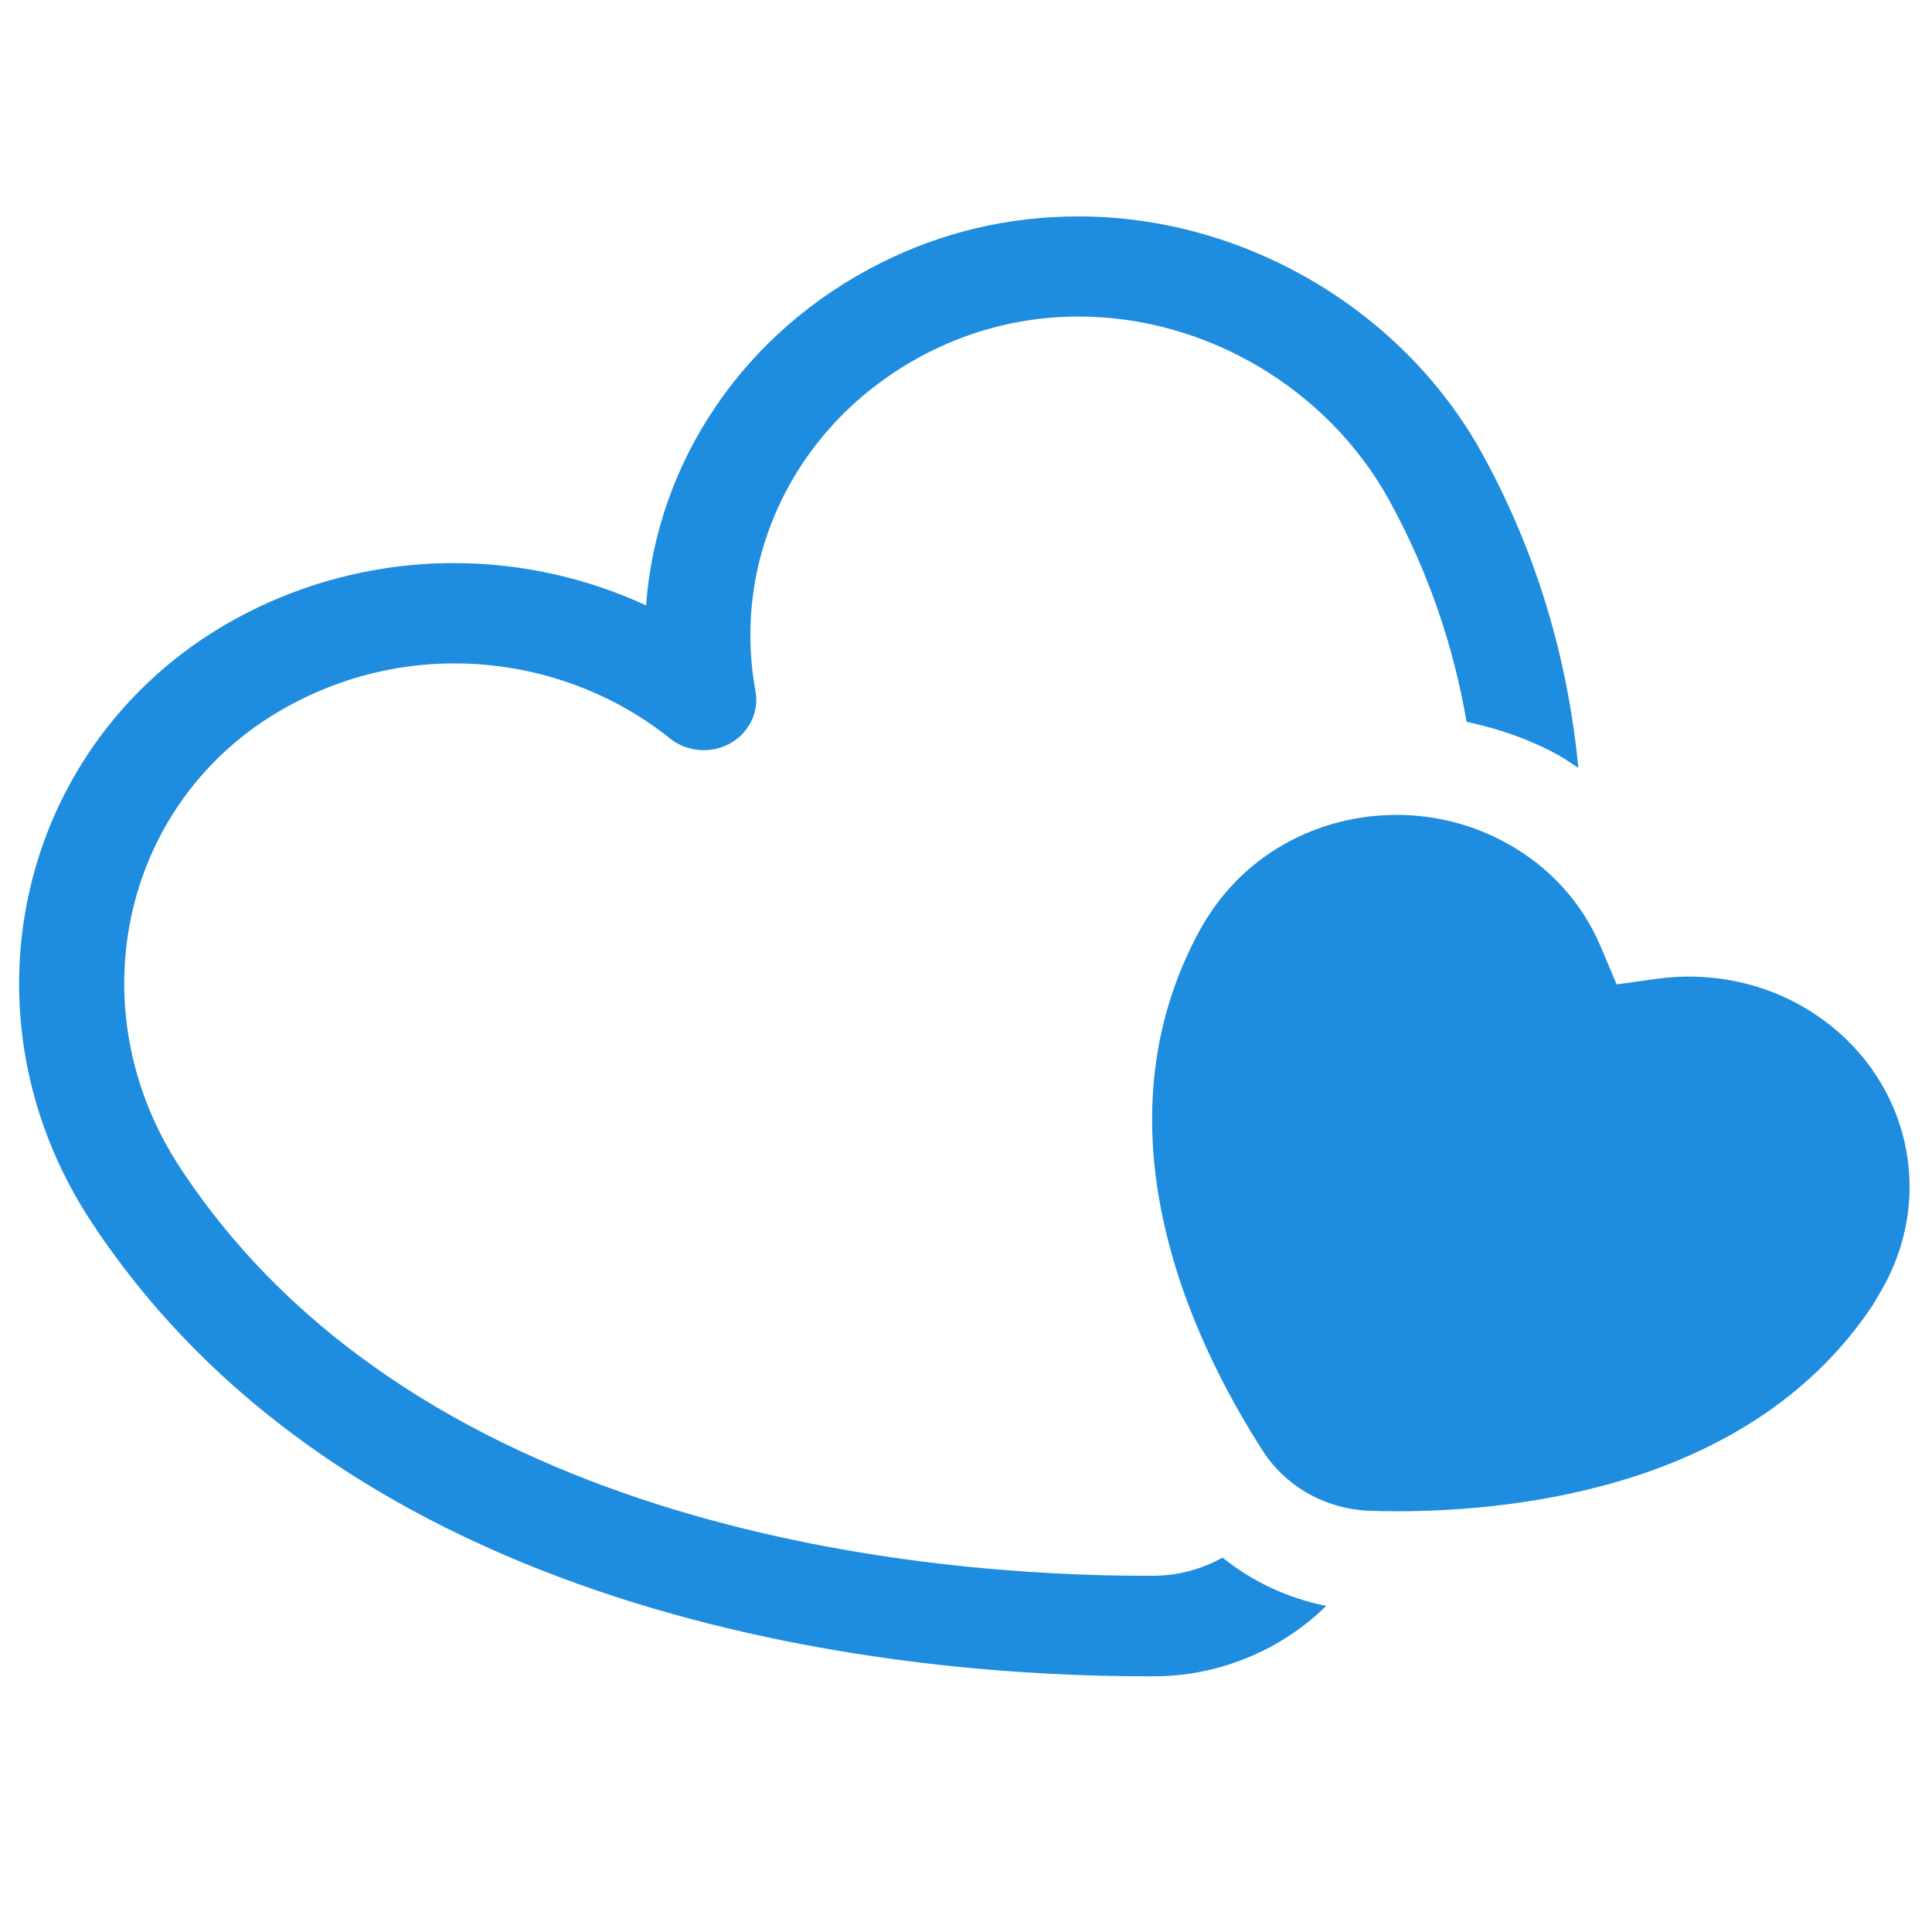 <?xml version="1.0" encoding="UTF-8" standalone="no"?>
<!DOCTYPE svg PUBLIC "-//W3C//DTD SVG 1.1//EN" "http://www.w3.org/Graphics/SVG/1.1/DTD/svg11.dtd">
<svg width="100%" height="100%" viewBox="0 0 50 50" version="1.1" xmlns="http://www.w3.org/2000/svg" xmlns:xlink="http://www.w3.org/1999/xlink" xml:space="preserve" xmlns:serif="http://www.serif.com/" style="fill-rule:evenodd;clip-rule:evenodd;stroke-linejoin:round;stroke-miterlimit:2;">
    <g transform="matrix(0.07,0,0,0.067,-3.022,-2.256)">
        <path d="M469.844,642.344L466.953,642.344C389.375,642.344 199.297,626.953 109.844,484.844C71.797,424.375 87.578,345.625 145.078,309.219C165,296.641 187.812,289.922 211.094,289.922C240.234,289.922 268.594,300.234 290.859,318.906C297.109,324.141 305.938,324.922 313.047,320.859C320.078,316.797 323.906,308.75 322.5,300.703C313.125,247.344 338.984,194.688 386.953,169.531C404.141,160.547 422.656,155.938 441.953,155.938C488.984,155.938 533.984,183.75 556.719,226.797C571.484,254.844 580.625,283.672 585.391,312.5C597.422,315.156 609.062,319.375 619.766,325.625C622.188,327.031 624.375,328.75 626.719,330.313C622.969,289.844 612.109,248.672 591.094,208.75C561.641,153.203 503.125,117.266 441.875,117.266C416.25,117.266 391.641,123.281 368.828,135.234C317.969,161.875 285.938,212.188 282.031,267.5C260,256.875 235.703,251.172 210.938,251.172C180.313,251.172 150.234,259.922 124.141,276.406C48.75,324.297 27.5,427.031 76.875,505.547C176.719,664.063 382.891,681.172 466.875,681.172L470,681.172C494.141,681.094 516.953,670.938 533.516,653.984C519.297,651.016 506.172,644.609 495.156,635.313C487.578,639.766 478.828,642.266 469.844,642.344ZM708.359,421.719C692.656,412.656 674.063,409.141 655.938,411.719L640.859,413.906L635.156,399.766C628.281,382.578 616.25,368.594 600.234,359.375C587.813,352.188 573.828,348.438 559.609,348.438C531.016,348.438 505,362.969 490,387.344L489.297,388.438L486.875,392.734C446.484,469.844 484.063,551.953 510.078,594.141C518.75,608.203 533.75,616.797 550.156,617.266C553.125,617.344 556.25,617.422 559.531,617.422C606.406,617.422 691.641,607.031 735.625,537.656L739.141,531.406C760.391,492.031 746.797,443.906 708.359,421.719Z" style="fill:rgb(31,141,223);fill-rule:nonzero;"/>
    </g>
</svg>
